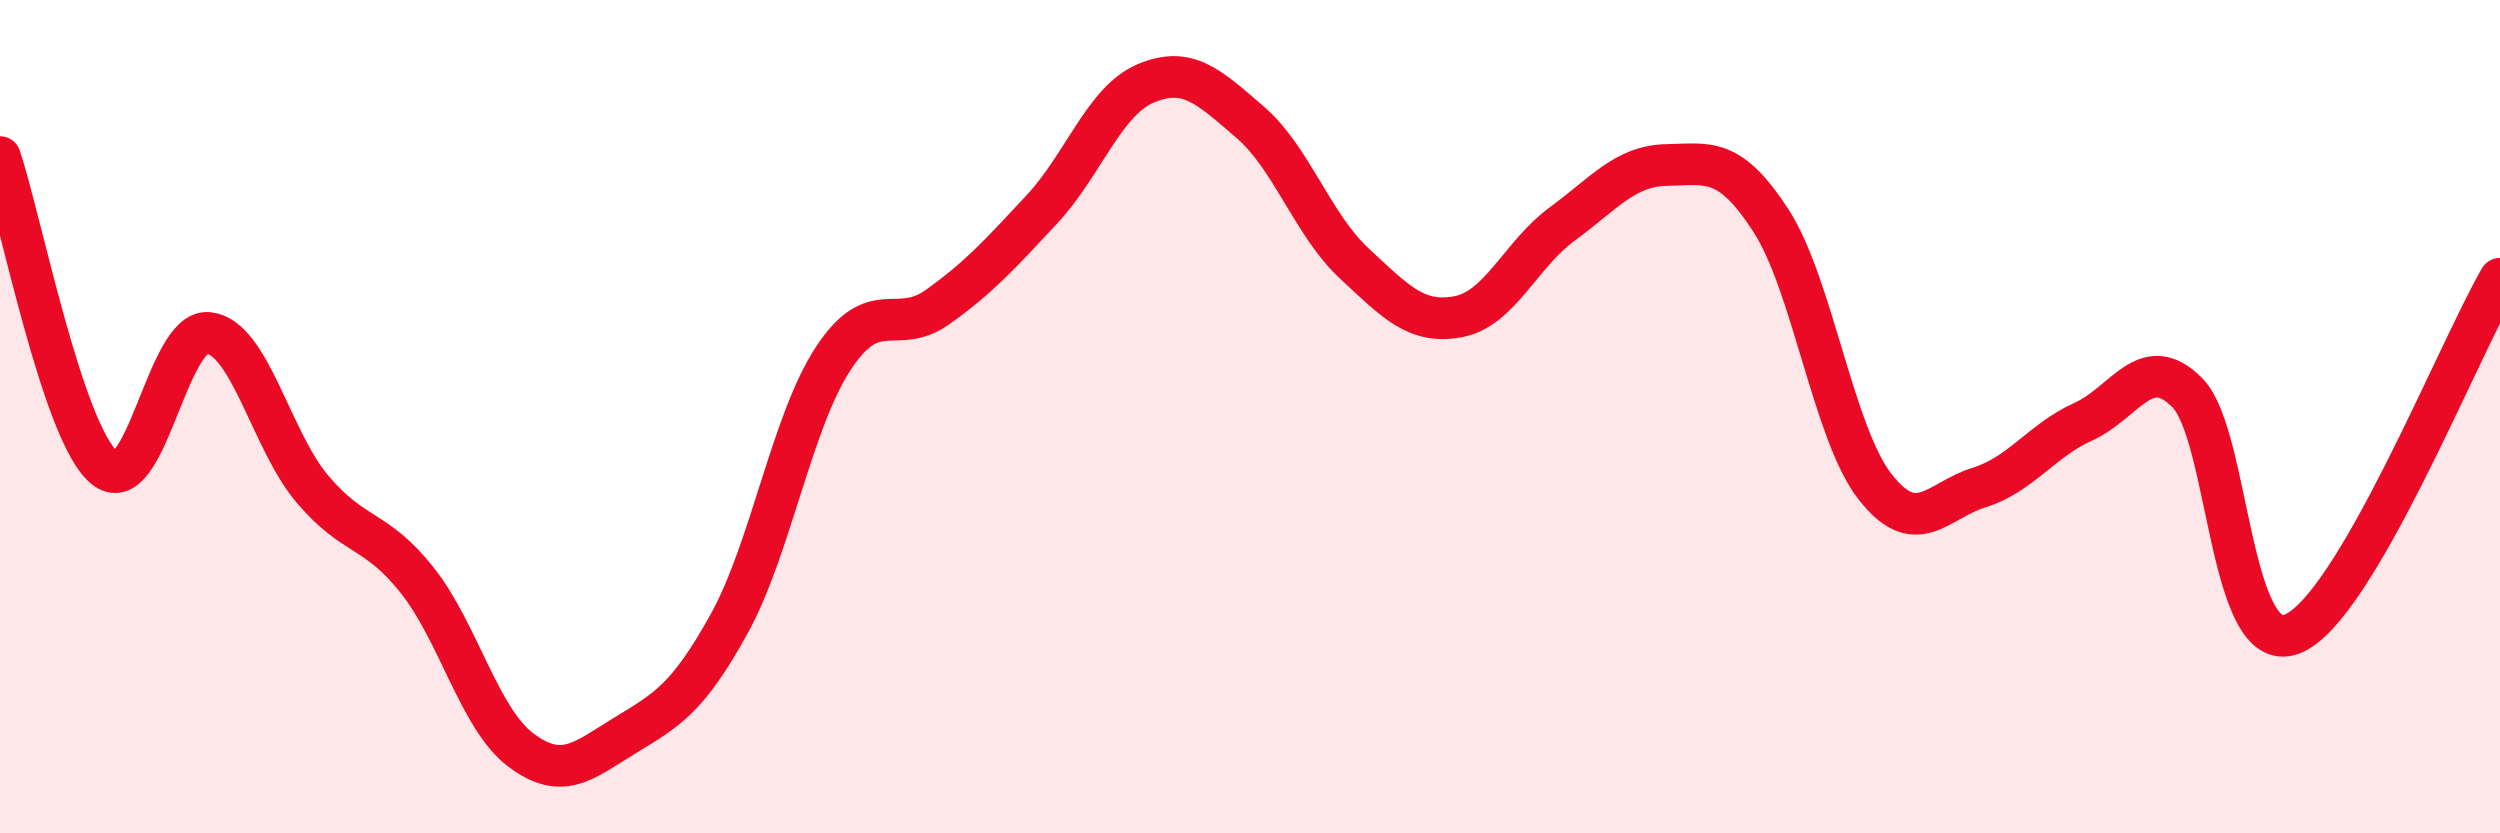 
    <svg width="60" height="20" viewBox="0 0 60 20" xmlns="http://www.w3.org/2000/svg">
      <path
        d="M 0,3.77 C 0.5,5.26 1.5,10.38 2.5,11.22 C 3.5,12.06 4,7.89 5,7.99 C 6,8.09 6.5,10.56 7.5,11.74 C 8.5,12.92 9,12.66 10,13.91 C 11,15.16 11.5,17.25 12.5,18 C 13.5,18.75 14,18.26 15,17.65 C 16,17.04 16.5,16.78 17.5,14.97 C 18.5,13.16 19,10.12 20,8.6 C 21,7.08 21.5,8.08 22.5,7.37 C 23.5,6.66 24,6.1 25,5.03 C 26,3.96 26.5,2.42 27.5,2 C 28.5,1.58 29,2.07 30,2.93 C 31,3.79 31.5,5.39 32.5,6.32 C 33.5,7.25 34,7.79 35,7.6 C 36,7.41 36.5,6.1 37.5,5.37 C 38.5,4.64 39,3.98 40,3.96 C 41,3.94 41.5,3.75 42.5,5.29 C 43.5,6.83 44,10.4 45,11.68 C 46,12.96 46.5,12.01 47.5,11.7 C 48.5,11.39 49,10.57 50,10.12 C 51,9.67 51.5,8.41 52.5,9.43 C 53.5,10.45 53.5,15.77 55,15.22 C 56.5,14.67 59,8.4 60,6.69L60 20L0 20Z"
        fill="#EB0A25"
        opacity="0.1"
        stroke-linecap="round"
        stroke-linejoin="round"
      />
      <path
        d="M 0,3.77 C 0.5,5.26 1.5,10.38 2.5,11.22 C 3.5,12.06 4,7.89 5,7.99 C 6,8.09 6.5,10.56 7.5,11.74 C 8.5,12.92 9,12.66 10,13.91 C 11,15.16 11.5,17.25 12.5,18 C 13.5,18.75 14,18.26 15,17.65 C 16,17.04 16.5,16.78 17.5,14.97 C 18.5,13.16 19,10.12 20,8.6 C 21,7.08 21.5,8.08 22.5,7.37 C 23.5,6.66 24,6.1 25,5.03 C 26,3.96 26.5,2.42 27.5,2 C 28.5,1.58 29,2.07 30,2.93 C 31,3.79 31.5,5.39 32.5,6.32 C 33.5,7.25 34,7.79 35,7.6 C 36,7.41 36.5,6.1 37.5,5.37 C 38.5,4.64 39,3.98 40,3.96 C 41,3.94 41.5,3.75 42.5,5.29 C 43.5,6.83 44,10.4 45,11.68 C 46,12.96 46.5,12.01 47.5,11.7 C 48.5,11.39 49,10.57 50,10.12 C 51,9.67 51.5,8.41 52.5,9.43 C 53.5,10.45 53.5,15.77 55,15.22 C 56.5,14.67 59,8.4 60,6.69"
        stroke="#EB0A25"
        stroke-width="1"
        fill="none"
        stroke-linecap="round"
        stroke-linejoin="round"
      />
    </svg>
  